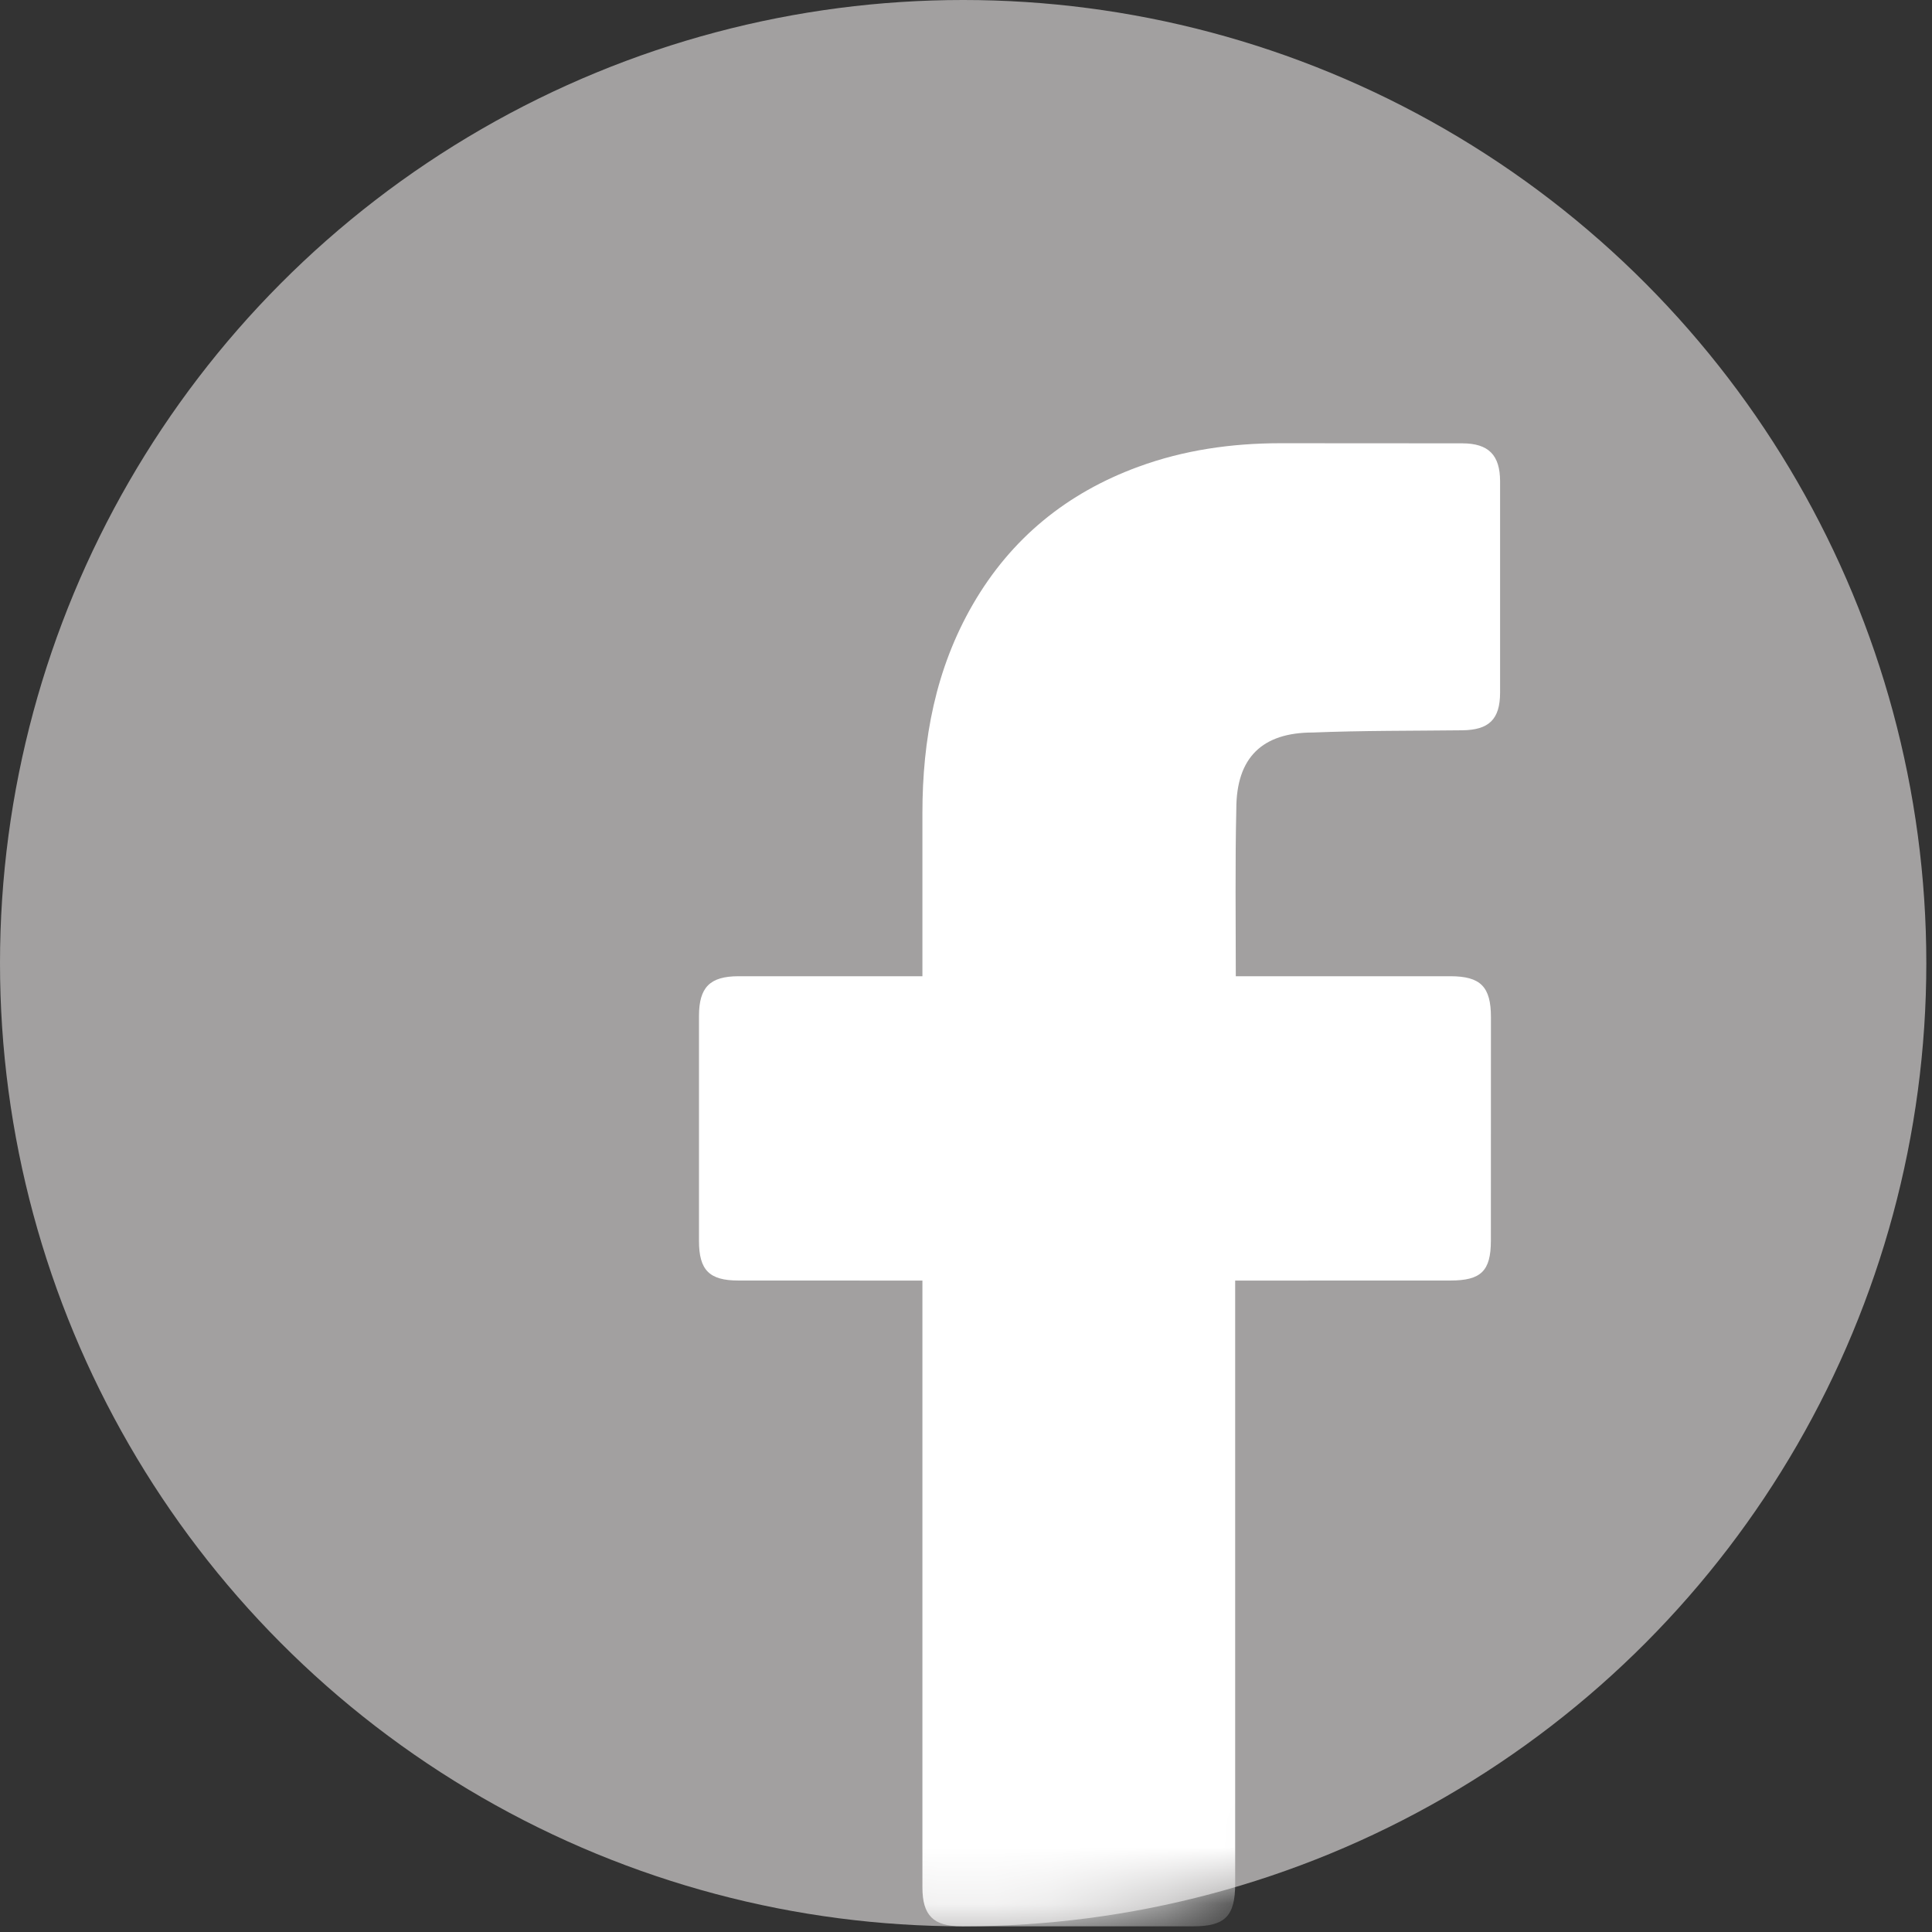 <?xml version="1.0" encoding="UTF-8"?>
<svg width="34px" height="34px" viewBox="0 0 34 34" version="1.1" xmlns="http://www.w3.org/2000/svg" xmlns:xlink="http://www.w3.org/1999/xlink">
    <rect x="0" y="0" width="34" height="34" fill="#333333" stroke="none"/>
    <title>icon mail facebook</title>
    <defs>
        <circle id="path-1" cx="16.95" cy="16.95" r="16.95"></circle>
    </defs>
    <g id="Symbols" stroke="none" stroke-width="1" fill="none" fill-rule="evenodd">
        <g id="Icon_11_">
            <mask id="mask-2" fill="white">
                <use xlink:href="#path-1"></use>
            </mask>
            <use id="Mask" fill="#A2A0A0" xlink:href="#path-1"></use>
            <path d="M16.233,22.536 C16.13,22.536 13.983,22.536 12.992,22.535 C12.483,22.535 12.301,22.352 12.301,21.838 C12.3,20.519 12.3,19.2 12.301,17.881 C12.301,17.374 12.493,17.181 12.997,17.18 C13.987,17.18 16.123,17.18 16.233,17.18 C16.233,17.09 16.232,15.185 16.233,14.308 C16.233,13.012 16.464,11.771 17.122,10.634 C17.796,9.471 18.777,8.675 20.034,8.214 C20.839,7.919 21.674,7.801 22.528,7.8 C23.597,7.8 24.666,7.801 25.734,7.802 C26.194,7.803 26.398,8.006 26.399,8.469 C26.4,9.71 26.4,10.951 26.399,12.191 C26.398,12.659 26.203,12.847 25.733,12.852 C24.857,12.862 23.98,12.856 23.105,12.891 C22.221,12.891 21.757,13.323 21.757,14.238 C21.735,15.207 21.748,16.176 21.748,17.18 C21.831,17.18 24.346,17.179 25.521,17.18 C26.055,17.18 26.238,17.363 26.238,17.901 C26.238,19.212 26.237,20.525 26.237,21.836 C26.236,22.366 26.065,22.535 25.527,22.535 C24.352,22.536 21.847,22.536 21.737,22.536 L21.737,33.153 C21.737,33.719 21.559,33.9 21.001,33.9 C19.64,33.9 18.279,33.9 16.918,33.9 C16.425,33.9 16.233,33.708 16.233,33.214 C16.233,29.756 16.233,22.657 16.233,22.536 Z" fill="#FFFFFF" fill-rule="nonzero" mask="url(#mask-2)"></path>
        </g>
    </g>
</svg>